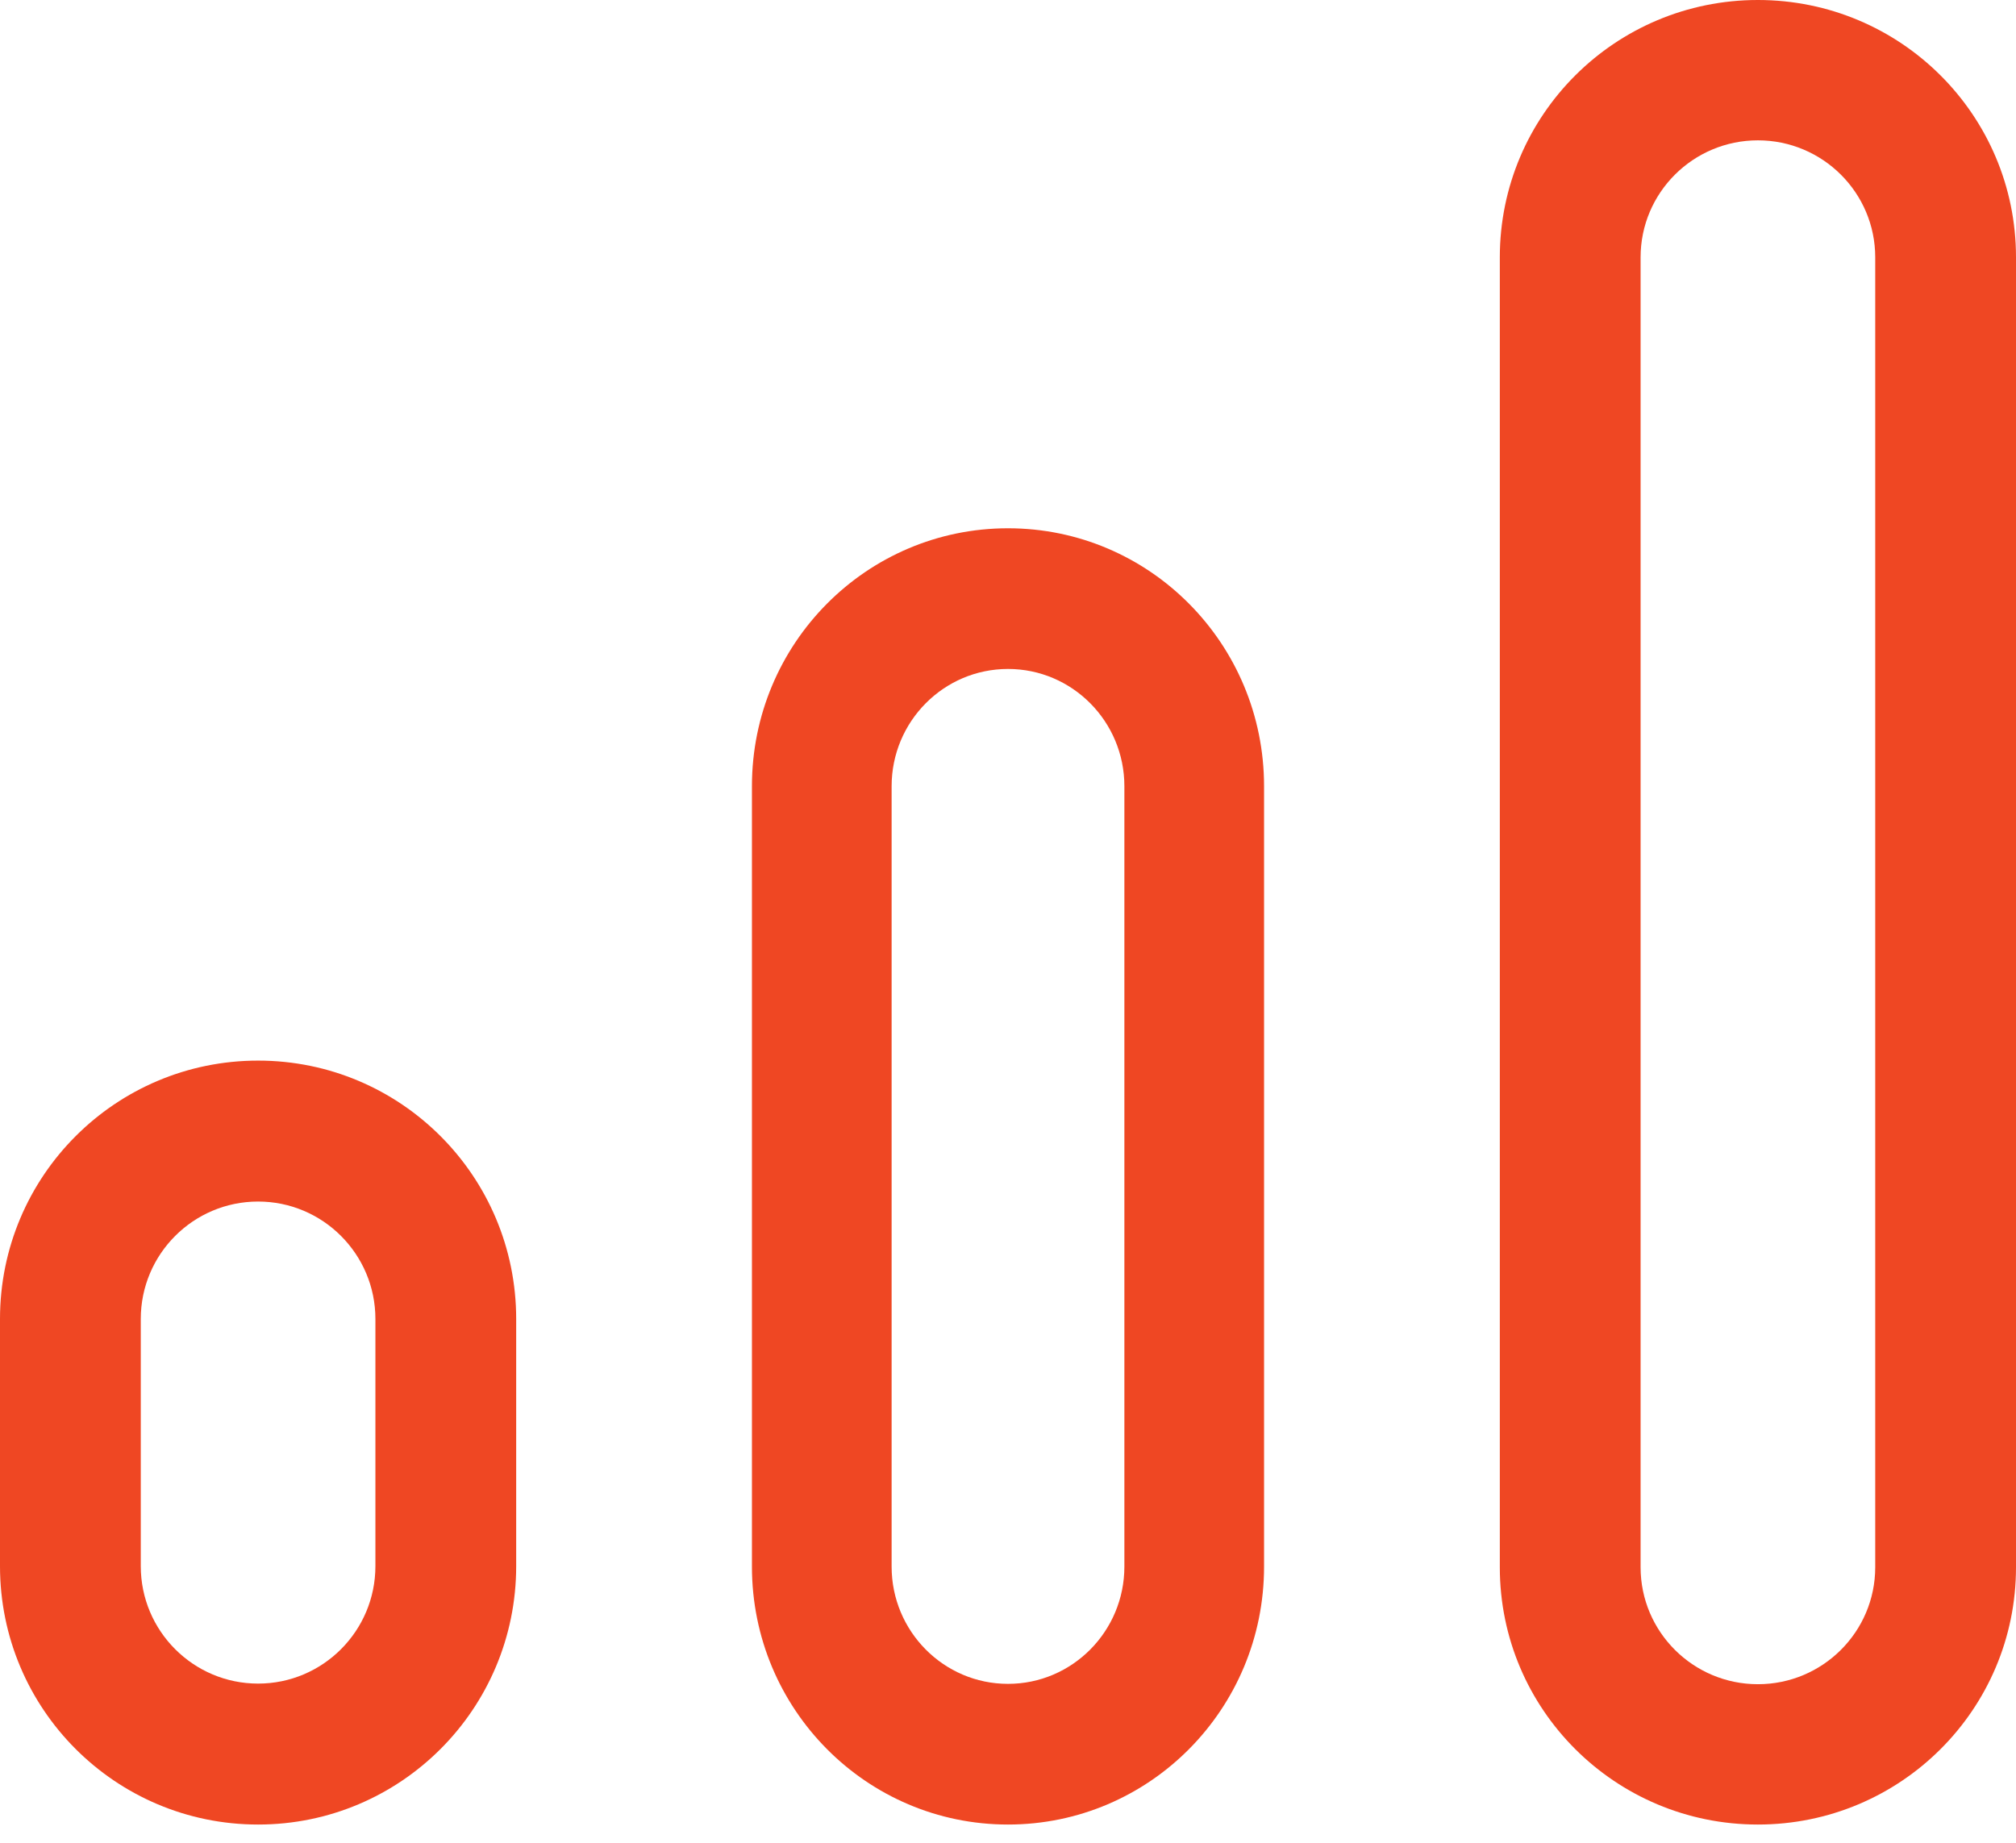<svg width="70" height="64" viewBox="0 0 70 64" fill="none" xmlns="http://www.w3.org/2000/svg">
<path d="M61.038 63.367C56.085 63.367 52.077 59.37 52.077 54.431V8.936C52.077 3.997 56.085 0 61.038 0C65.992 0 70 3.997 70 8.936V54.431C70 59.37 65.992 63.367 61.038 63.367ZM61.038 4.874C58.79 4.874 56.965 6.694 56.965 8.936V54.431C56.965 56.673 58.79 58.493 61.038 58.493C63.287 58.493 65.112 56.673 65.112 54.431V8.936C65.112 6.694 63.287 4.874 61.038 4.874Z" fill="#EF4723"/>
<path d="M35 63.367C30.086 63.367 26.109 59.36 26.109 54.409V27.305C26.109 22.354 30.086 18.347 35 18.347C39.914 18.347 43.891 22.354 43.891 27.305V54.409C43.891 59.36 39.914 63.367 35 63.367ZM35 23.233C32.769 23.233 30.959 25.057 30.959 27.305V54.409C30.959 56.656 32.769 58.481 35 58.481C37.231 58.481 39.041 56.656 39.041 54.409V27.305C39.041 25.057 37.231 23.233 35 23.233Z" fill="#EF4723"/>
<path d="M8.962 63.367C4.008 63.367 0 59.353 0 54.392V45.809C0 40.849 4.008 36.835 8.962 36.835C13.915 36.835 17.923 40.849 17.923 45.809V54.392C17.923 59.353 13.915 63.367 8.962 63.367ZM8.962 41.73C6.713 41.73 4.888 43.557 4.888 45.809V54.392C4.888 56.644 6.713 58.472 8.962 58.472C11.21 58.472 13.035 56.644 13.035 54.392V45.809C13.035 43.557 11.21 41.73 8.962 41.73Z" fill="#EF4723"/>
</svg>
